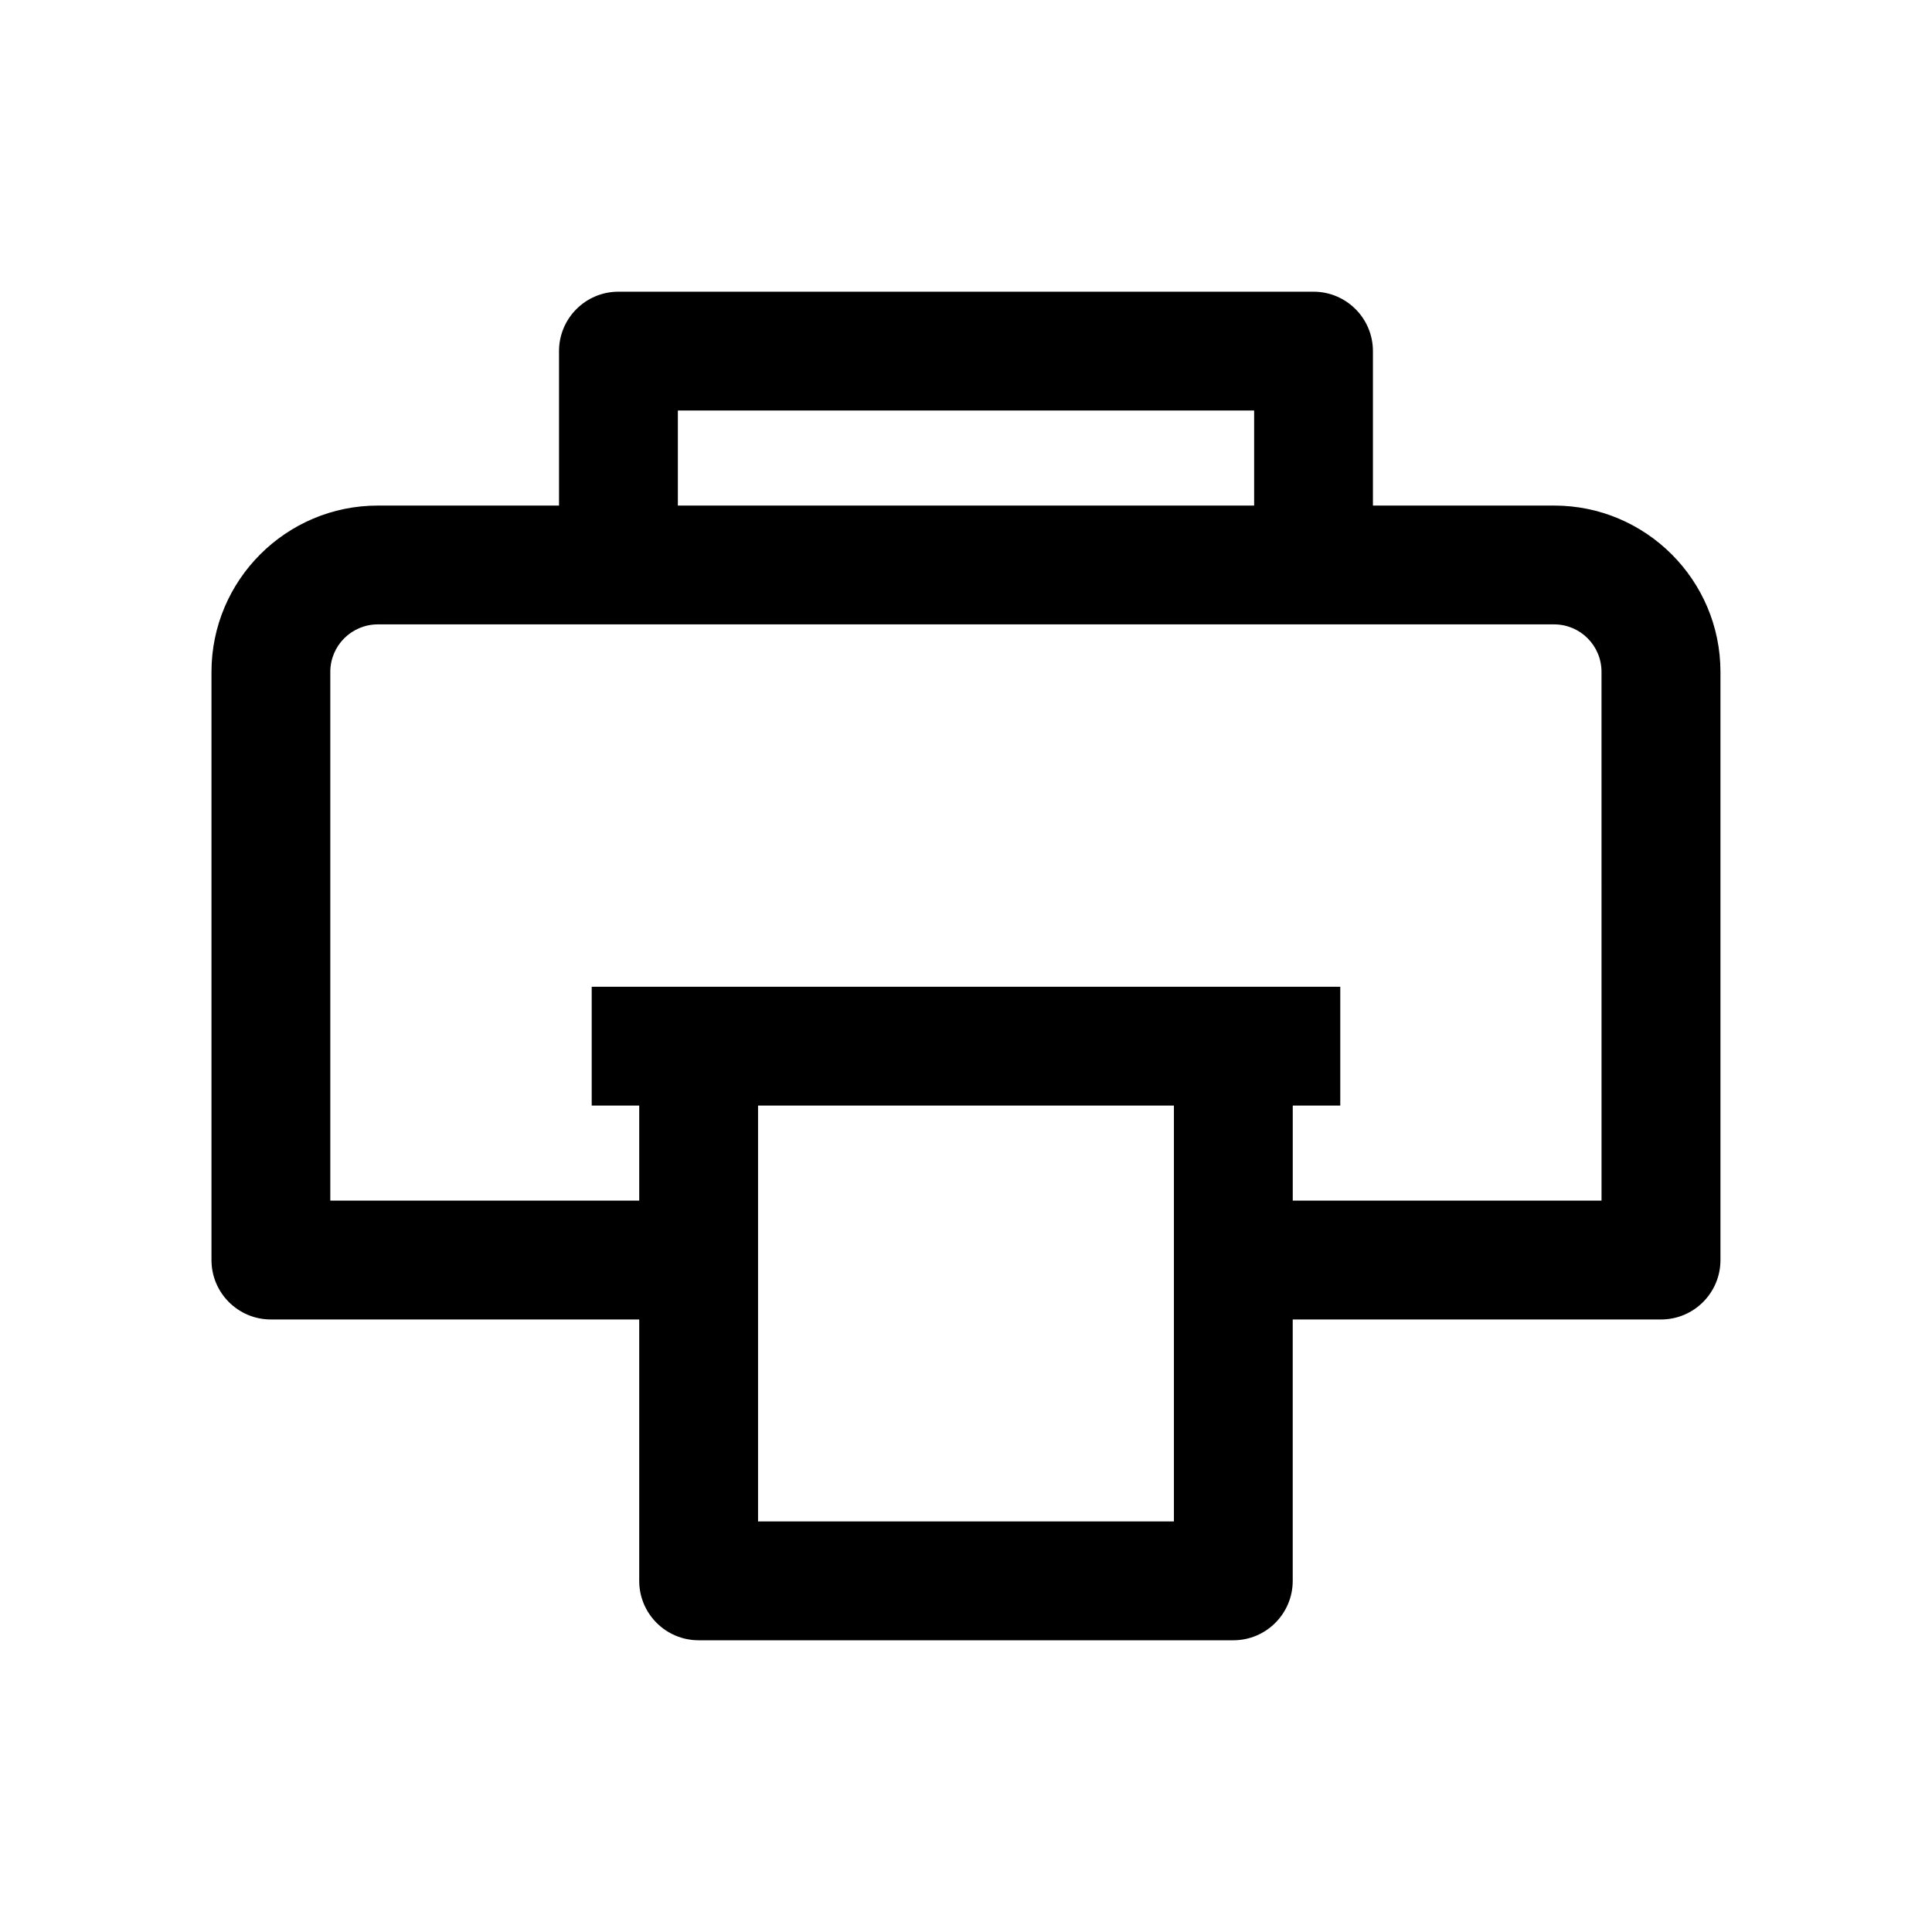 <?xml version="1.0" encoding="UTF-8"?>
<!-- The Best Svg Icon site in the world: iconSvg.co, Visit us! https://iconsvg.co -->
<svg fill="#000000" width="800px" height="800px" version="1.1" viewBox="144 144 512 512" xmlns="http://www.w3.org/2000/svg">
 <path d="m555.86 277.98h-48.02v-40.934c0-8.691-7.055-15.742-15.742-15.742h-184.21c-8.691 0-15.742 7.055-15.742 15.742v40.934h-48.02c-24.309 0-44.082 19.773-44.082 44.082v155.87c0 8.691 7.055 15.742 15.742 15.742h97.613v69.273c0 8.691 7.055 15.742 15.742 15.742h141.7c8.691 0 15.742-7.055 15.742-15.742v-69.273h97.613c8.691 0 15.742-7.055 15.742-15.742v-155.87c0.008-24.305-19.77-44.082-44.078-44.082zm-232.22-25.188h152.72v25.191h-152.72zm131.46 294.41h-110.21v-110.21h110.21zm113.36-85.02h-81.867v-25.191h12.594v-31.488h-198.38v31.488h12.594v25.191h-81.867v-140.12c0-6.957 5.637-12.594 12.594-12.594h311.73c6.957 0 12.562 5.637 12.562 12.594l0.004 140.12z"/>
</svg>